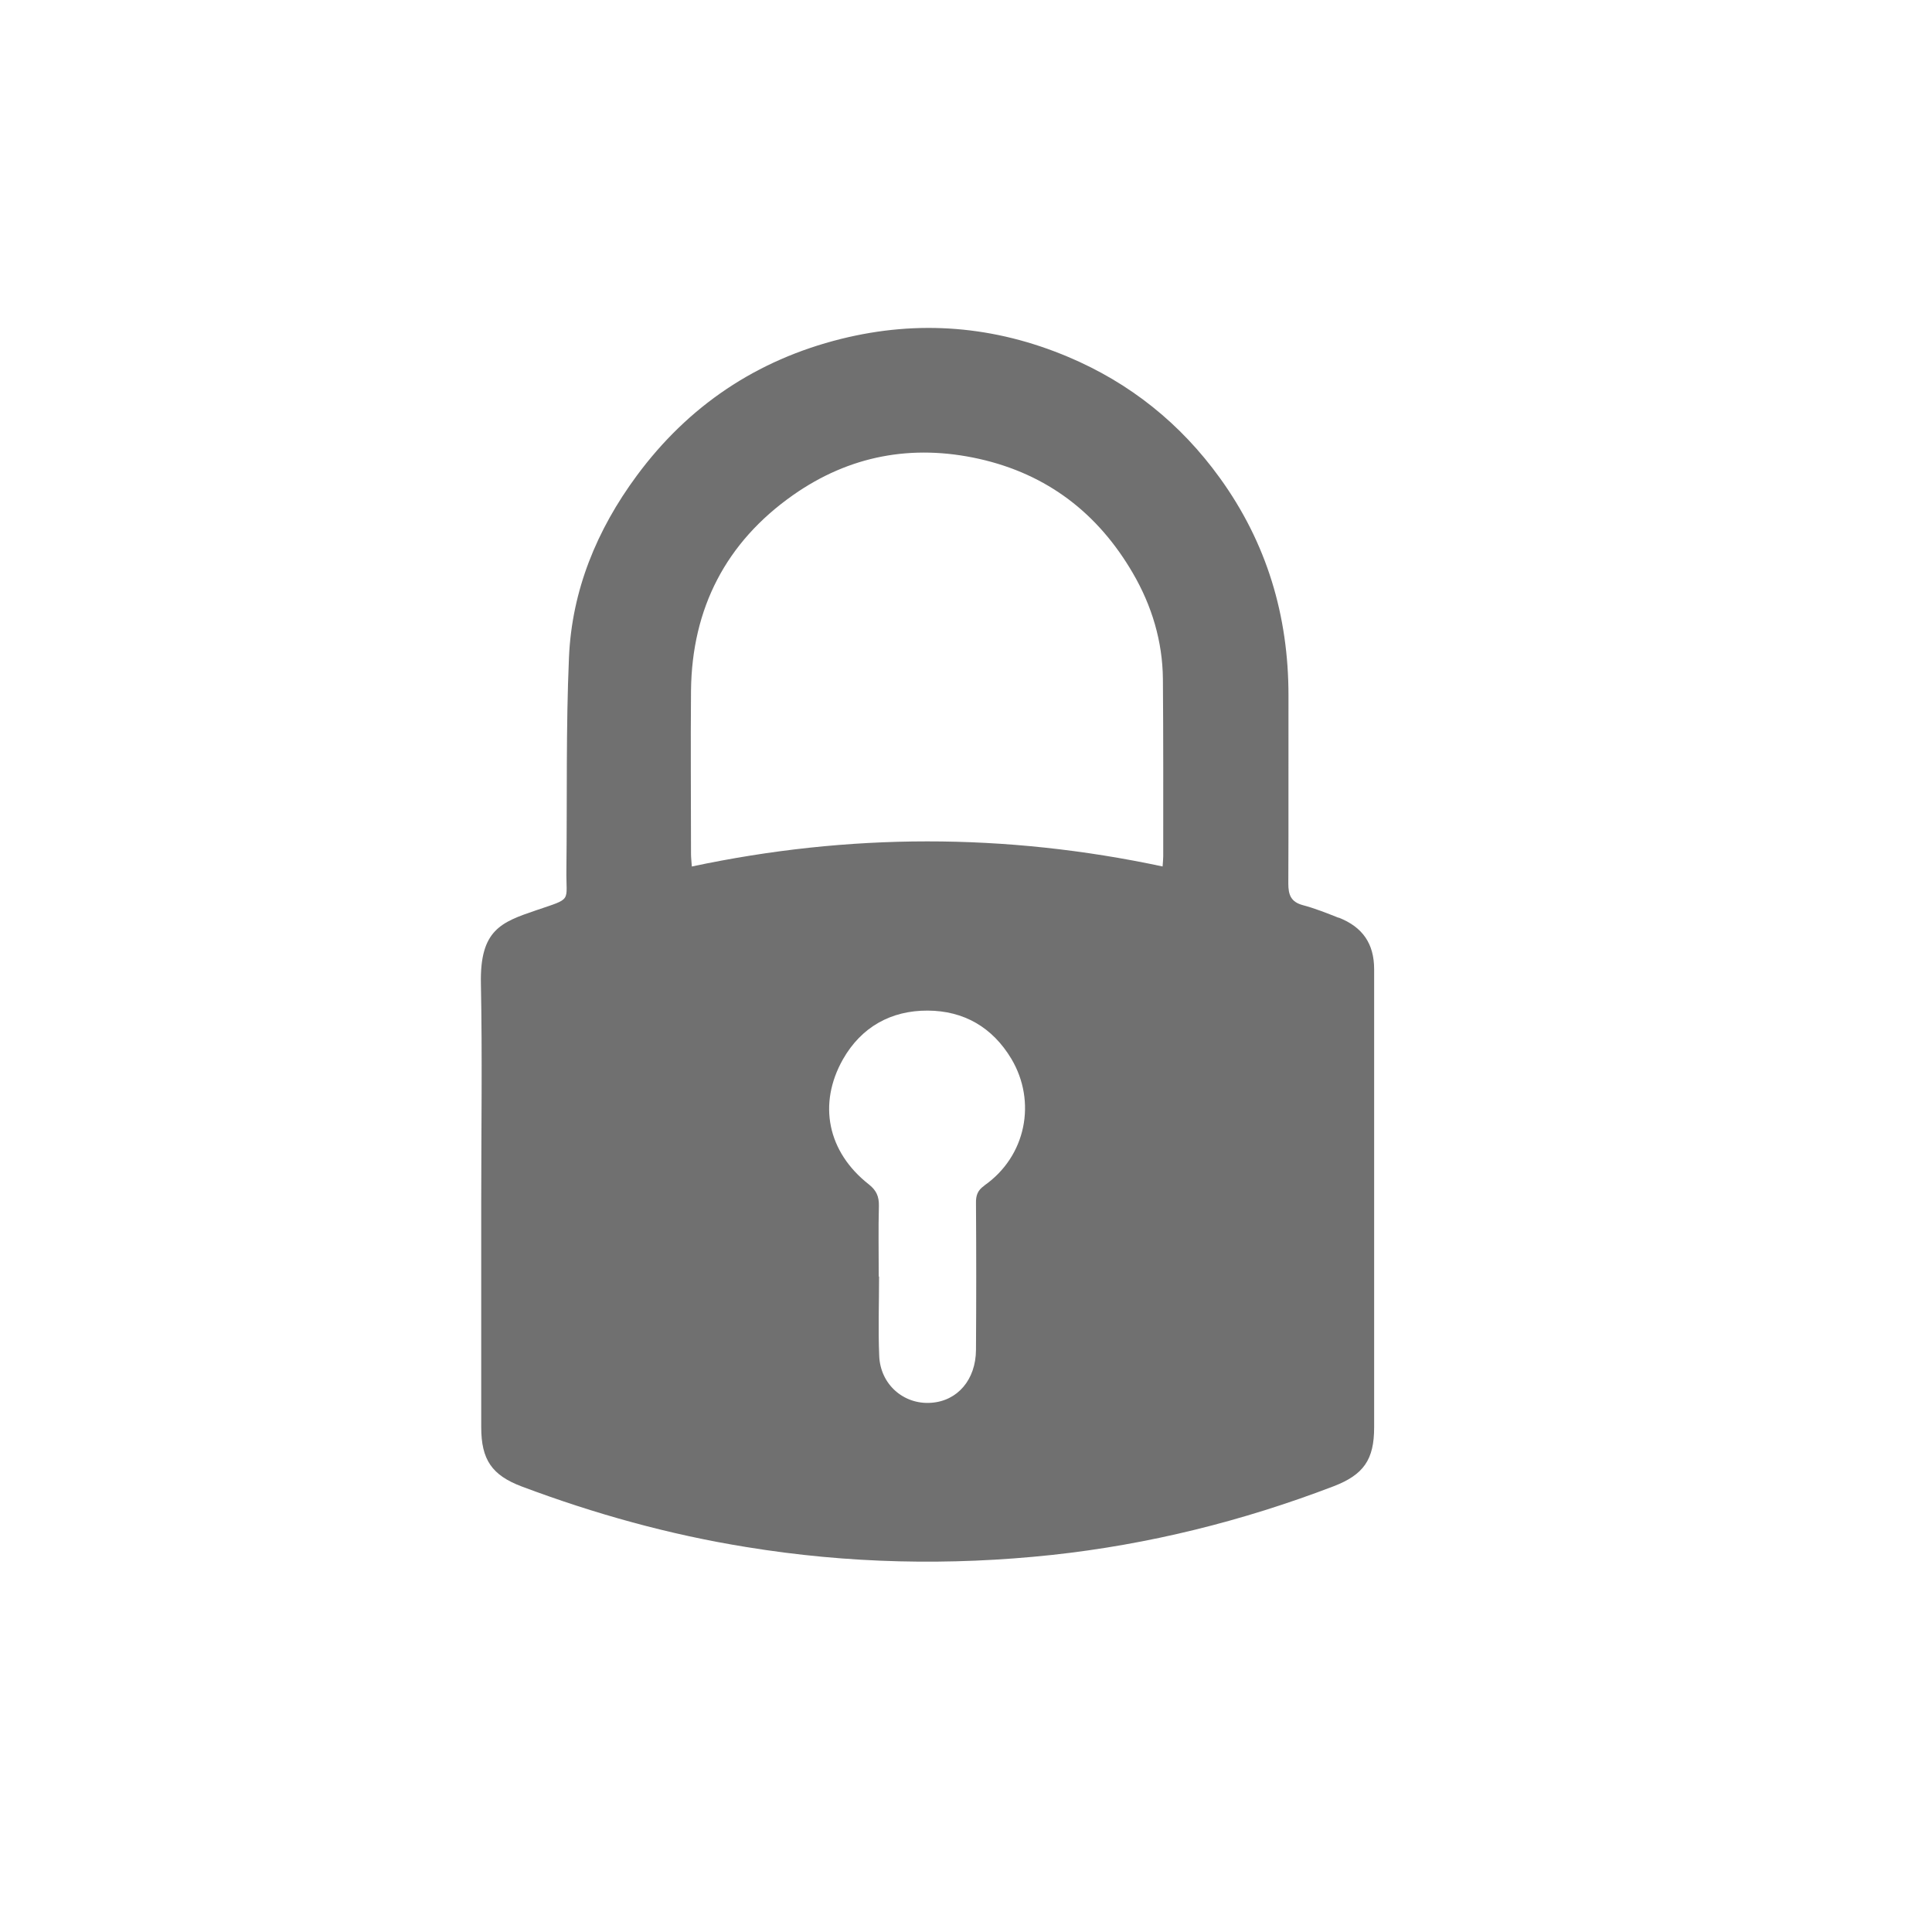 <?xml version="1.0" encoding="UTF-8"?>
<svg id="Nombre" xmlns="http://www.w3.org/2000/svg" viewBox="0 0 120 120">
  <defs>
    <style>
      .cls-1 {
        fill: #707070;
      }
    </style>
  </defs>
  <path class="cls-1" d="M83.13,57c-.73-.29-1.46-.58-2.21-.78-.74-.2-.9-.64-.9-1.34.02-3.9,0-7.79.01-11.69,0-4.95-1.35-9.47-4.26-13.5-2.44-3.38-5.58-5.9-9.42-7.52-4.57-1.93-9.29-2.32-14.11-1.12-5.25,1.31-9.49,4.16-12.7,8.51-2.47,3.35-4.02,7.1-4.2,11.27-.19,4.39-.11,8.8-.16,13.2-.03,2.03.41,1.73-1.88,2.51-2.17.74-3.5,1.21-3.43,4.56.09,4.5.02,9.01.02,13.51,0,4.68,0,9.36,0,14.04,0,2.01.66,2.98,2.52,3.68,4.53,1.7,9.16,2.99,13.95,3.76,6.31,1.03,12.63,1.17,18.98.49,6.01-.65,11.83-2.1,17.48-4.26,1.88-.72,2.53-1.66,2.53-3.66,0-6,0-11.99,0-17.99,0-3.49,0-6.98,0-10.47,0-1.59-.72-2.62-2.19-3.2ZM61.13,73.65c-.41.28-.52.61-.51,1.08.02,3.04.02,6.07,0,9.11-.01,1.86-1.15,3.18-2.79,3.29-1.7.12-3.15-1.14-3.22-2.91-.07-1.64-.01-3.29-.01-4.93h-.02c0-1.47-.03-2.94.01-4.4.01-.58-.16-.96-.63-1.33-2.55-2-3.18-4.98-1.6-7.77,1.14-2,2.98-3.03,5.26-3.02,2.24.01,4.02,1.03,5.2,3,1.57,2.64.93,6.04-1.69,7.87ZM72.22,53.82c-9.79-2.09-19.5-2.07-29.25,0-.02-.33-.05-.55-.05-.77,0-3.39-.03-6.78,0-10.17.06-5.1,2.17-9.2,6.34-12.13,3.49-2.45,7.38-3.18,11.55-2.25,4.24.95,7.4,3.39,9.56,7.11,1.17,2.01,1.84,4.22,1.86,6.57.03,3.67.02,7.34.02,11.01,0,.17-.02.35-.04.64Z"/>
</svg>